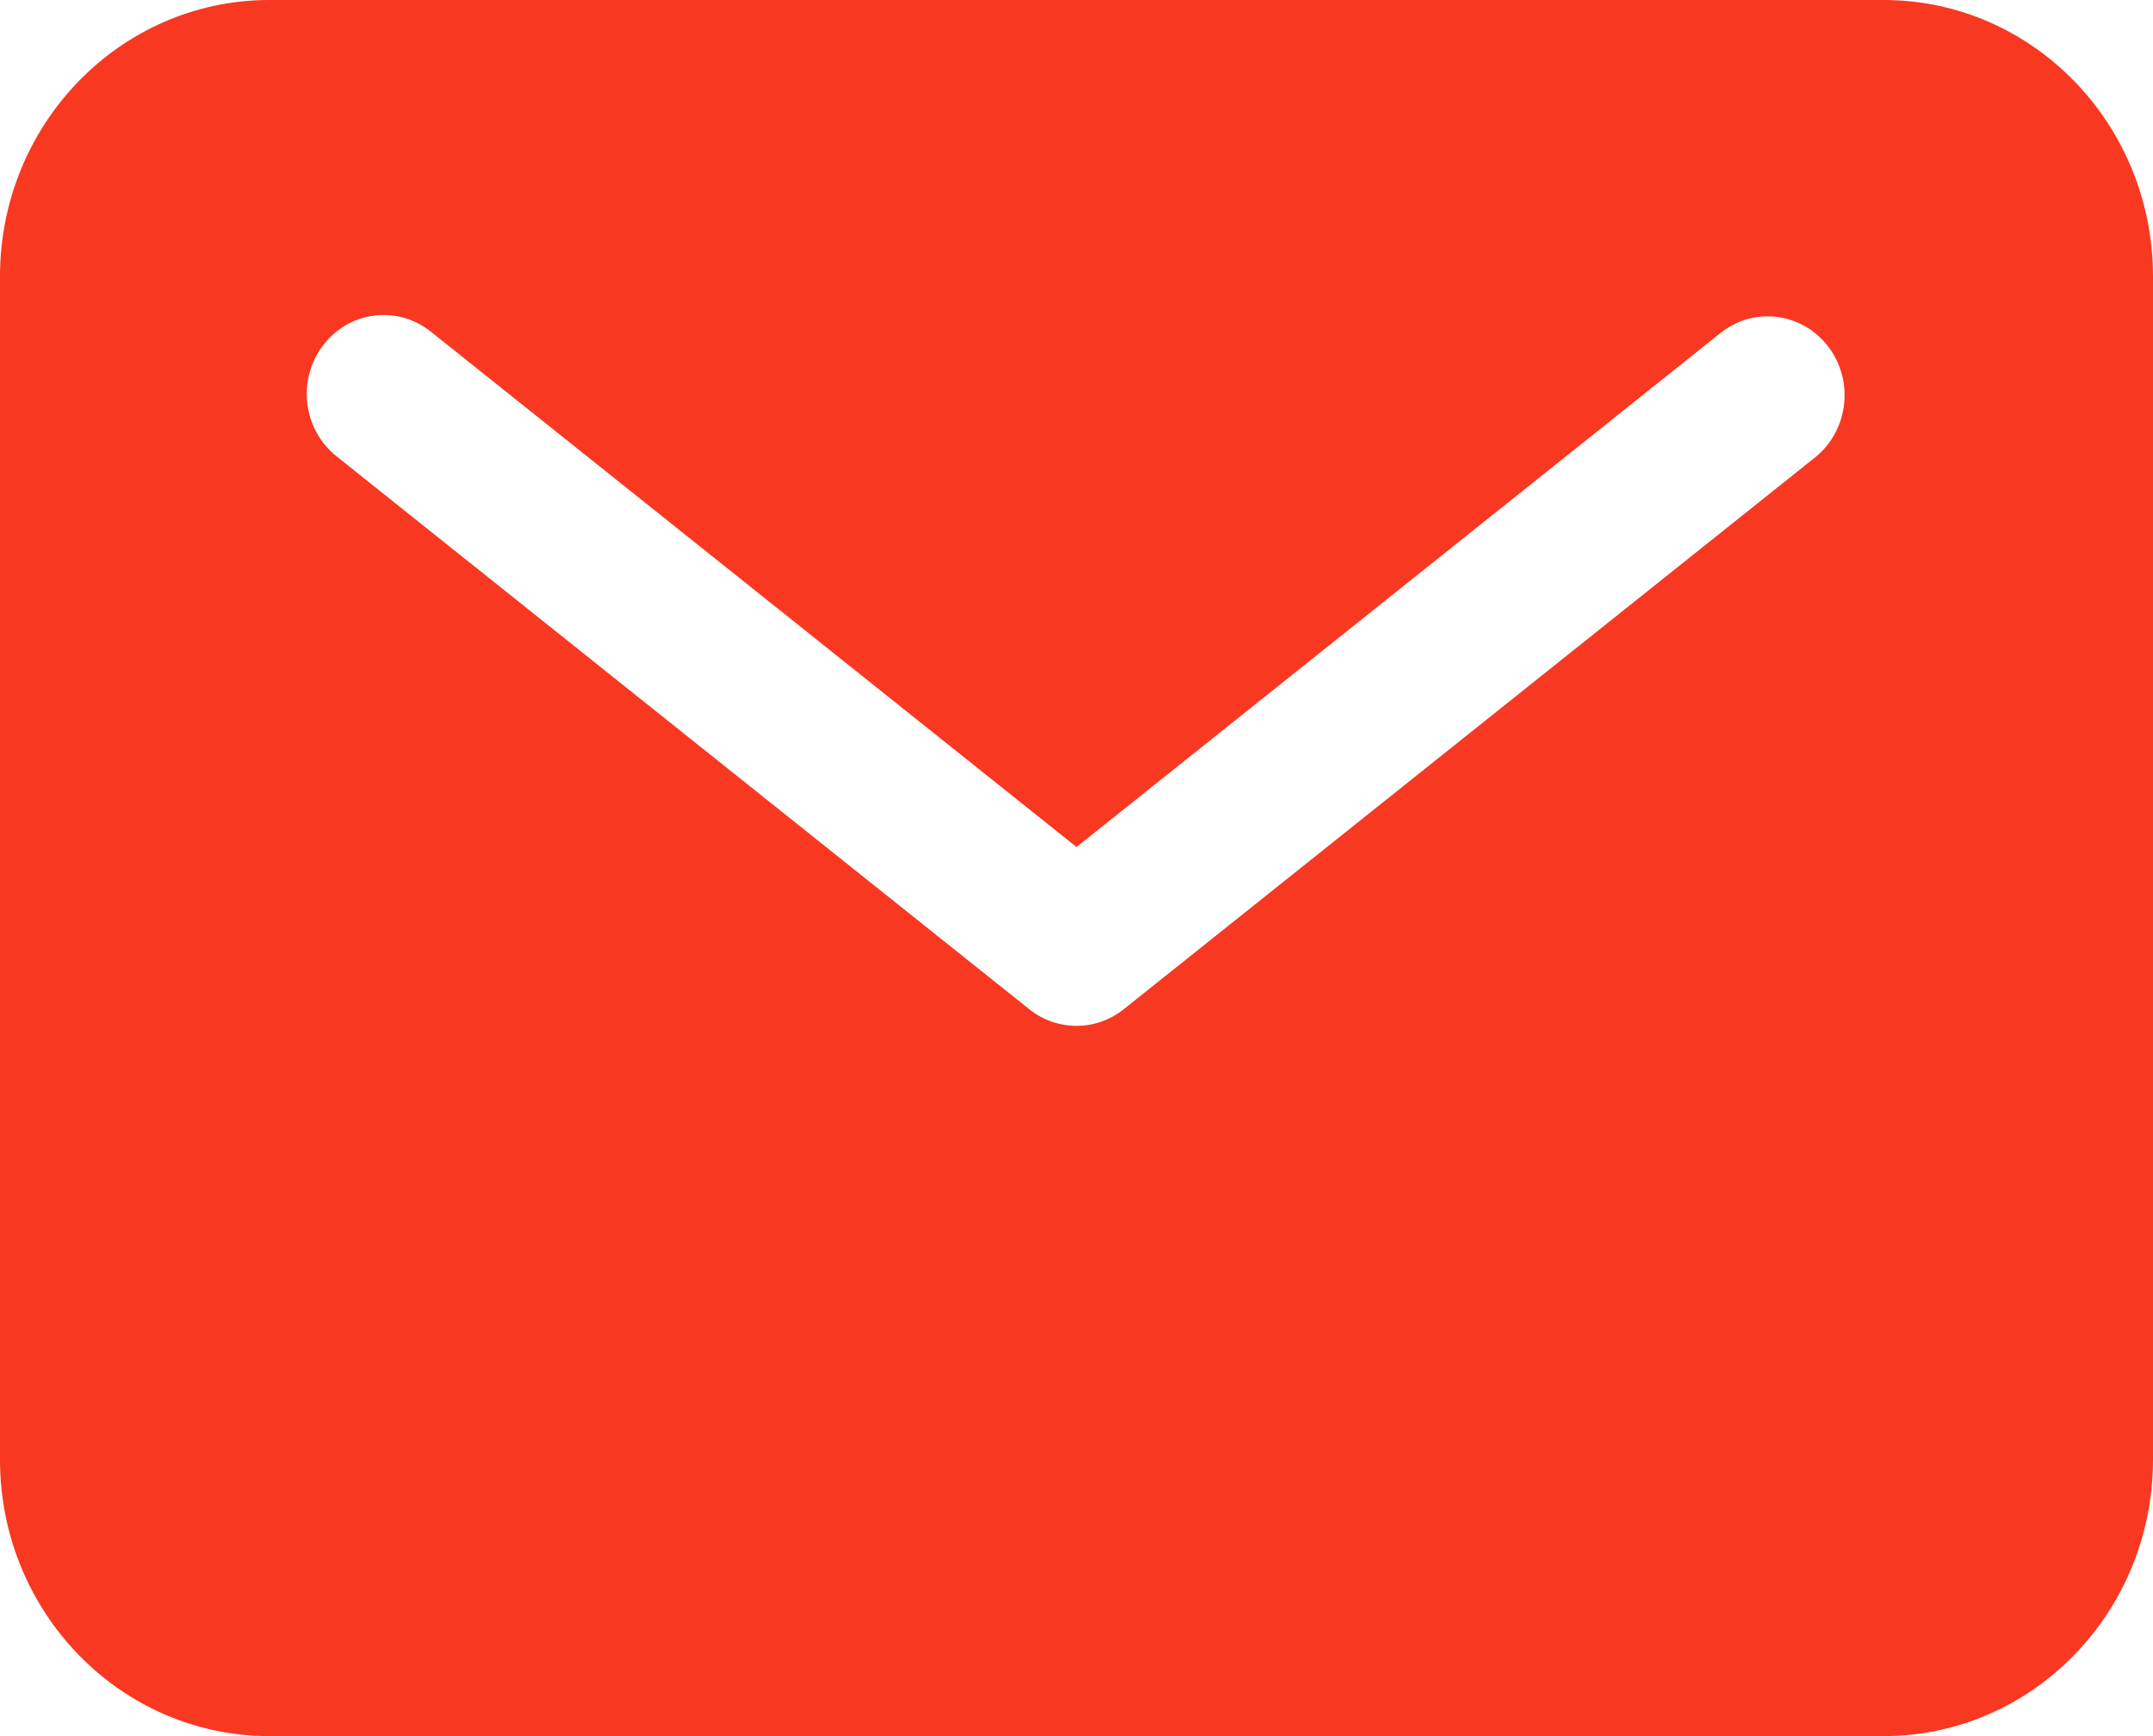 <?xml version="1.0" encoding="UTF-8"?>
<svg width="31px" height="25px" viewBox="0 0 31 25" version="1.1" xmlns="http://www.w3.org/2000/svg" xmlns:xlink="http://www.w3.org/1999/xlink">
    <title>mail</title>
    <g id="Welcome" stroke="none" stroke-width="1" fill="none" fill-rule="evenodd">
        <g id="Desktop-light" transform="translate(-134, -684)" fill="#F93822" fill-rule="nonzero">
            <g id="mail" transform="translate(134, 684)">
                <path d="M27.125,0 L3.875,0 C1.736,0.002 0.002,1.782 0,3.977 L0,21.023 C0.002,23.218 1.736,24.998 3.875,25 L27.125,25 C29.264,24.998 30.998,23.218 31,21.023 L31,3.977 C30.998,1.782 29.264,0.002 27.125,0 Z M26.144,6.579 L16.18,14.533 C15.78,14.852 15.22,14.852 14.82,14.533 L4.856,6.579 C4.538,6.332 4.373,5.928 4.426,5.522 C4.479,5.116 4.741,4.77 5.111,4.617 C5.482,4.465 5.904,4.529 6.215,4.785 L15.5,12.197 L24.785,4.785 C25.268,4.41 25.954,4.504 26.326,4.994 C26.698,5.485 26.616,6.191 26.144,6.579 Z" id="Shape"></path>
            </g>
        </g>
    </g>
</svg>